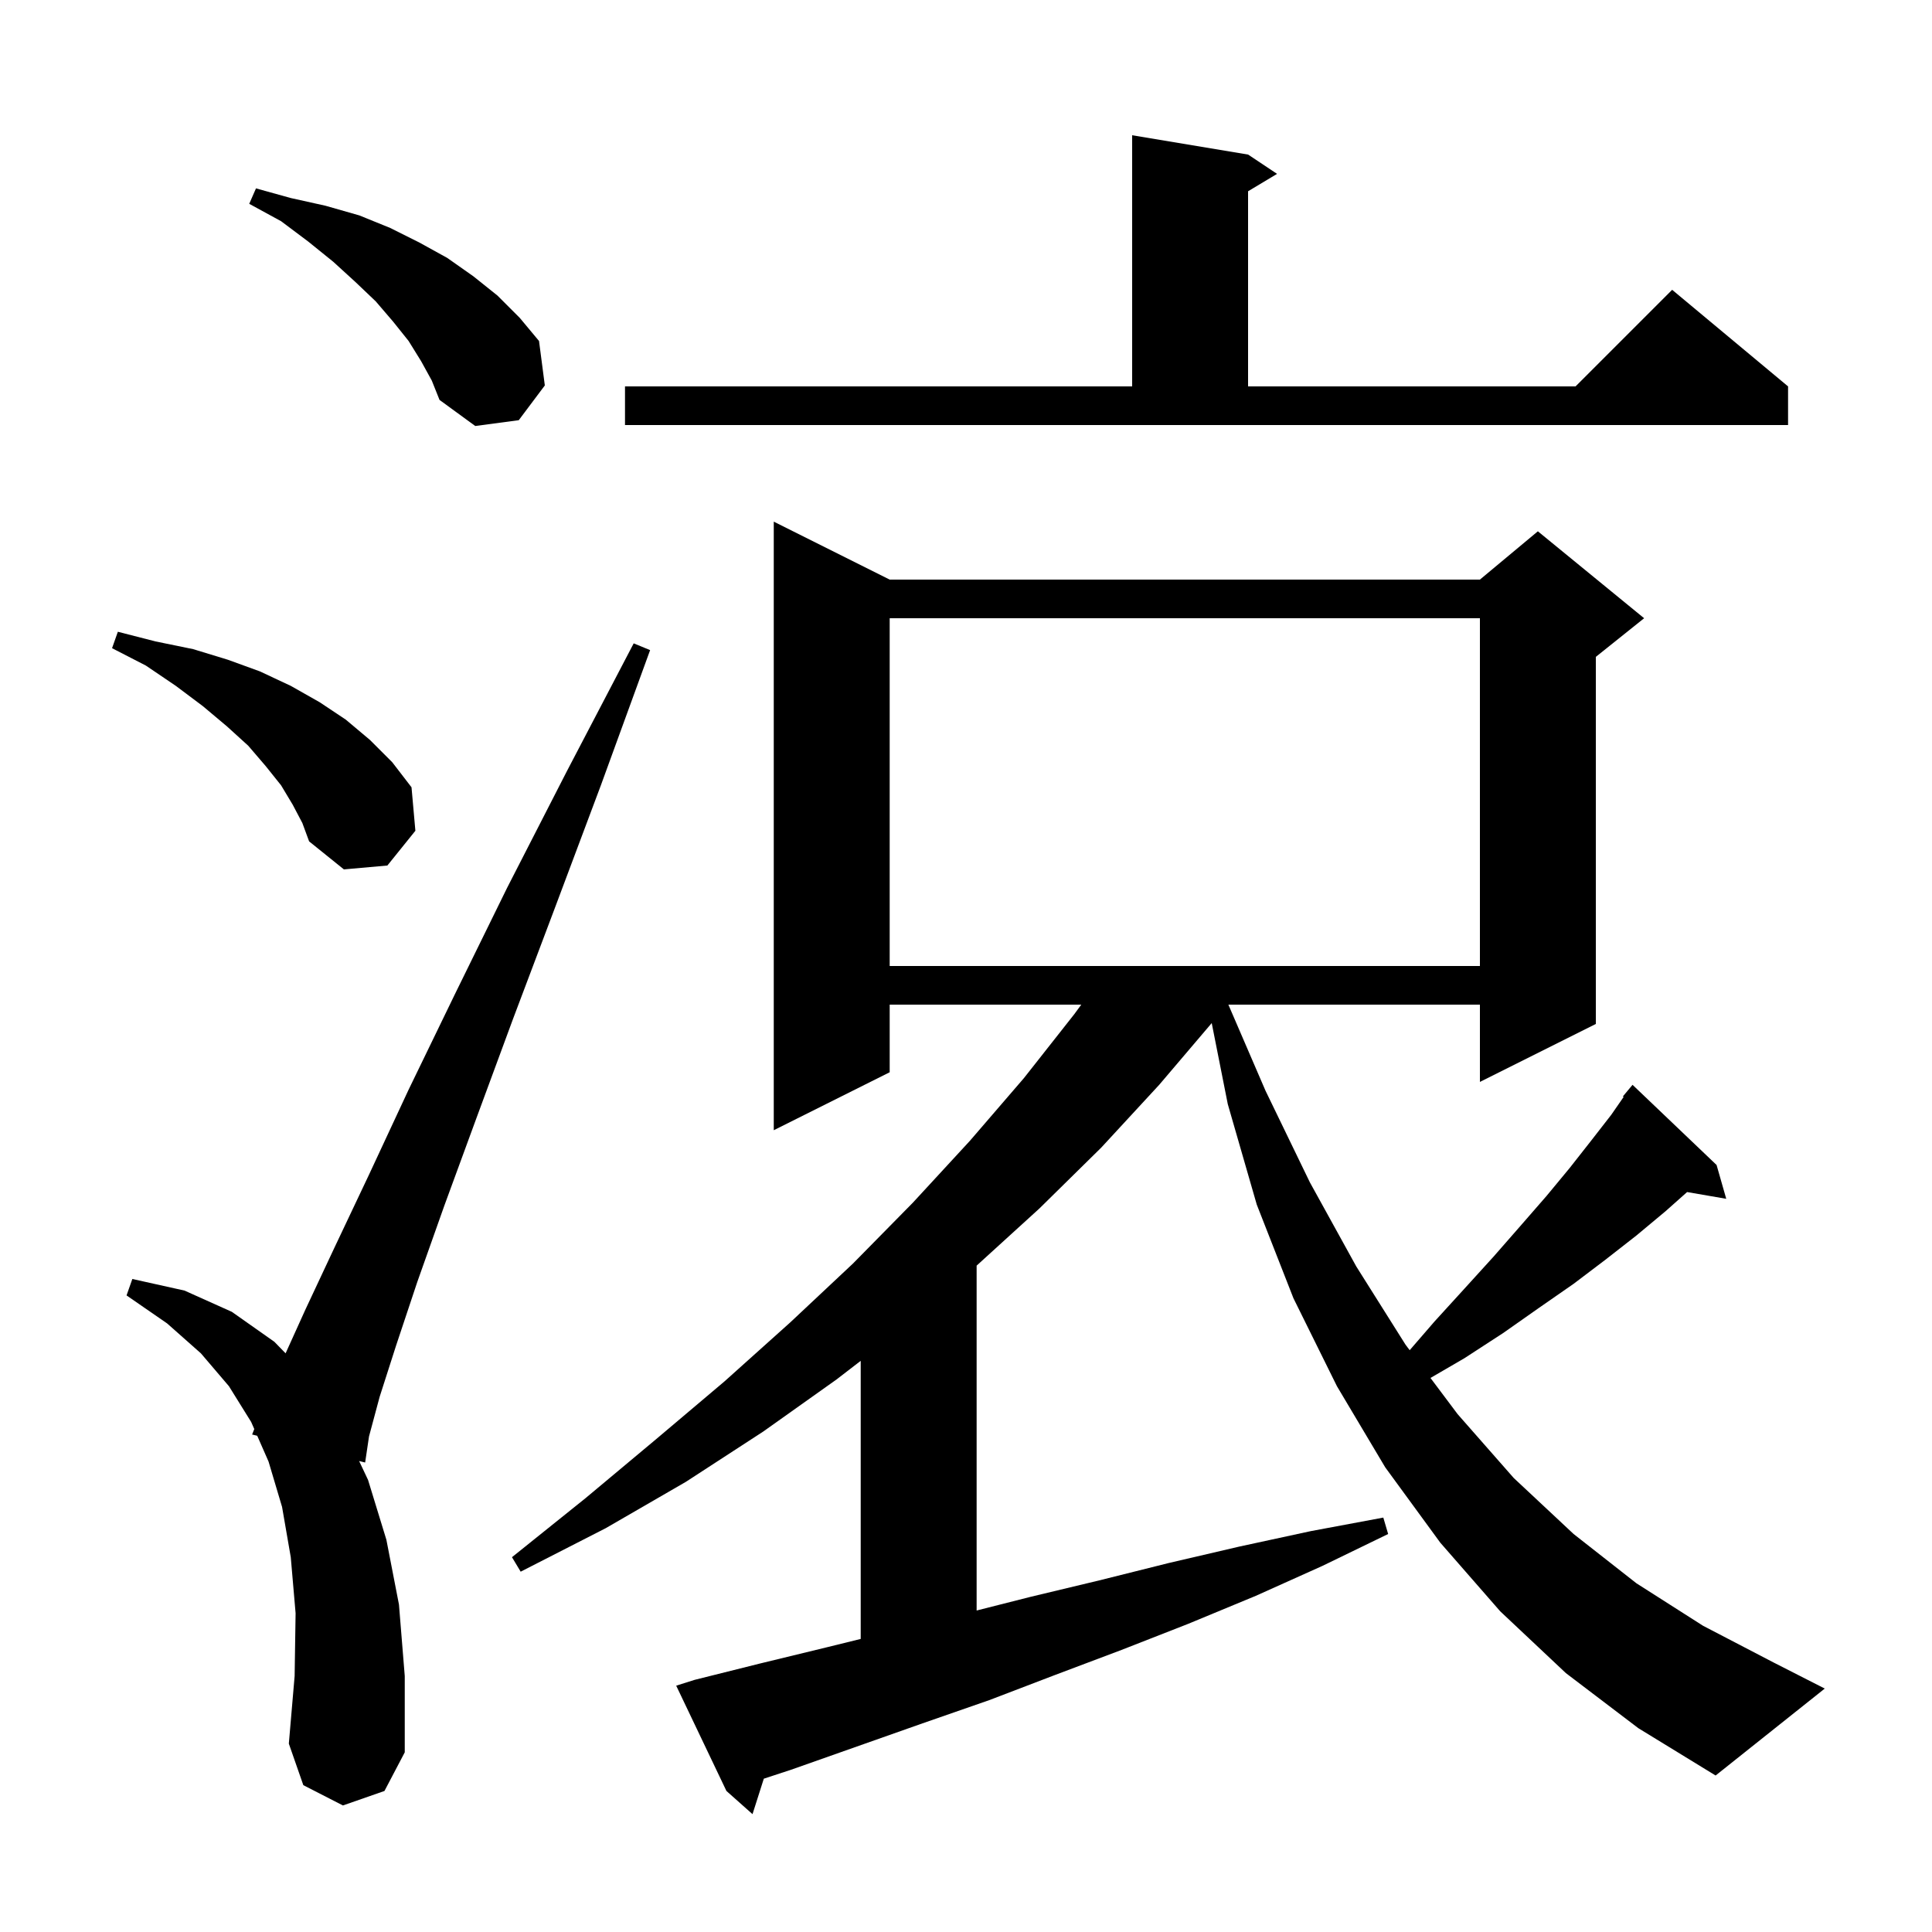 <svg xmlns="http://www.w3.org/2000/svg" xmlns:xlink="http://www.w3.org/1999/xlink" version="1.1" baseProfile="full" viewBox="0 0 200 200" width="200" height="200"><g fill="currentColor"><path d="M 162.1 173.2 L 155.3 166.8 L 149.1 159.7 L 143.4 151.9 L 138.4 143.5 L 133.9 134.4 L 130.1 124.7 L 127.1 114.3 L 125.437 105.909 L 120.0 112.3 L 114.0 118.8 L 107.6 125.1 L 101.1 131.018 L 101.1 166.72 L 106.7 165.3 L 113.8 163.6 L 121.0 161.8 L 128.3 160.1 L 135.7 158.5 L 143.2 157.1 L 143.7 158.8 L 136.9 162.1 L 130.0 165.2 L 123.0 168.1 L 116.1 170.8 L 109.2 173.4 L 102.4 176.0 L 95.5 178.4 L 81.9 183.2 L 79.07 184.129 L 77.9 187.8 L 75.2 185.4 L 70.0 174.5 L 71.9 173.9 L 78.7 172.2 L 85.7 170.5 L 89.1 169.662 L 89.1 140.874 L 86.6 142.8 L 79.0 148.2 L 71.0 153.4 L 62.7 158.2 L 53.9 162.7 L 53.0 161.2 L 60.6 155.1 L 67.9 149.0 L 75.0 143.0 L 81.8 136.9 L 88.3 130.8 L 94.5 124.5 L 100.4 118.1 L 106.0 111.6 L 111.2 105.0 L 111.933 104.0 L 92.1 104.0 L 92.1 111.0 L 80.1 117.0 L 80.1 54.0 L 92.1 60.0 L 153.2 60.0 L 159.2 55.0 L 170.2 64.0 L 165.2 68.0 L 165.2 106.0 L 153.2 112.0 L 153.2 104.0 L 127.161 104.0 L 131.0 112.9 L 135.6 122.4 L 140.4 131.1 L 145.5 139.2 L 145.929 139.772 L 148.5 136.8 L 151.6 133.4 L 154.6 130.1 L 157.4 126.9 L 160.1 123.8 L 162.5 120.9 L 164.7 118.1 L 166.8 115.4 L 168.077 113.556 L 168.0 113.5 L 169.0 112.3 L 177.7 120.6 L 178.7 124.1 L 174.648 123.401 L 172.4 125.4 L 169.4 127.9 L 166.2 130.4 L 162.9 132.9 L 159.3 135.4 L 155.6 138.0 L 151.6 140.6 L 148.083 142.645 L 150.9 146.4 L 156.7 153.0 L 162.9 158.8 L 169.4 163.9 L 176.3 168.3 L 183.6 172.1 L 188.9 174.8 L 177.6 183.8 L 169.6 178.9 Z M 35.5 186.9 L 31.4 184.8 L 29.9 180.5 L 30.5 173.5 L 30.6 167.0 L 30.1 161.2 L 29.2 156.0 L 27.8 151.3 L 26.628 148.631 L 26.1 148.5 L 26.323 147.935 L 26.0 147.2 L 23.7 143.5 L 20.8 140.1 L 17.3 137.0 L 13.1 134.1 L 13.7 132.4 L 19.1 133.6 L 24.0 135.8 L 28.4 138.9 L 29.565 140.095 L 31.6 135.6 L 34.6 129.2 L 38.2 121.6 L 42.3 112.8 L 47.1 102.9 L 52.5 91.9 L 58.7 79.8 L 65.6 66.6 L 67.3 67.3 L 62.2 81.3 L 57.4 94.1 L 53.1 105.5 L 49.3 115.8 L 46.0 124.8 L 43.2 132.7 L 41.0 139.3 L 39.3 144.6 L 38.2 148.7 L 37.8 151.4 L 37.176 151.245 L 38.1 153.2 L 40.0 159.4 L 41.3 166.1 L 41.9 173.5 L 41.9 181.4 L 39.8 185.4 Z M 92.1 64.0 L 92.1 100.0 L 153.2 100.0 L 153.2 64.0 Z M 30.3 83.3 L 29.1 81.3 L 27.5 79.3 L 25.7 77.2 L 23.5 75.2 L 21.0 73.1 L 18.2 71.0 L 15.1 68.9 L 11.6 67.1 L 12.2 65.4 L 16.1 66.4 L 20.0 67.2 L 23.6 68.3 L 26.9 69.5 L 30.1 71.0 L 33.1 72.7 L 35.8 74.5 L 38.3 76.6 L 40.6 78.9 L 42.6 81.5 L 43.0 86.0 L 40.1 89.6 L 35.6 90.0 L 32.0 87.1 L 31.3 85.2 Z M 43.6 37.4 L 42.3 35.3 L 40.7 33.3 L 38.9 31.2 L 36.8 29.2 L 34.5 27.1 L 31.9 25.0 L 29.1 22.9 L 25.8 21.1 L 26.5 19.5 L 30.1 20.5 L 33.7 21.3 L 37.2 22.3 L 40.4 23.6 L 43.4 25.1 L 46.3 26.7 L 49.0 28.6 L 51.5 30.6 L 53.8 32.9 L 55.8 35.3 L 56.4 39.9 L 53.7 43.5 L 49.2 44.1 L 45.5 41.4 L 44.7 39.4 Z M 64.7 40.0 L 117.2 40.0 L 117.2 14.0 L 129.2 16.0 L 132.2 18.0 L 129.2 19.8 L 129.2 40.0 L 163.1 40.0 L 173.1 30.0 L 185.1 40.0 L 185.1 44.0 L 64.7 44.0 Z "/></g></svg>